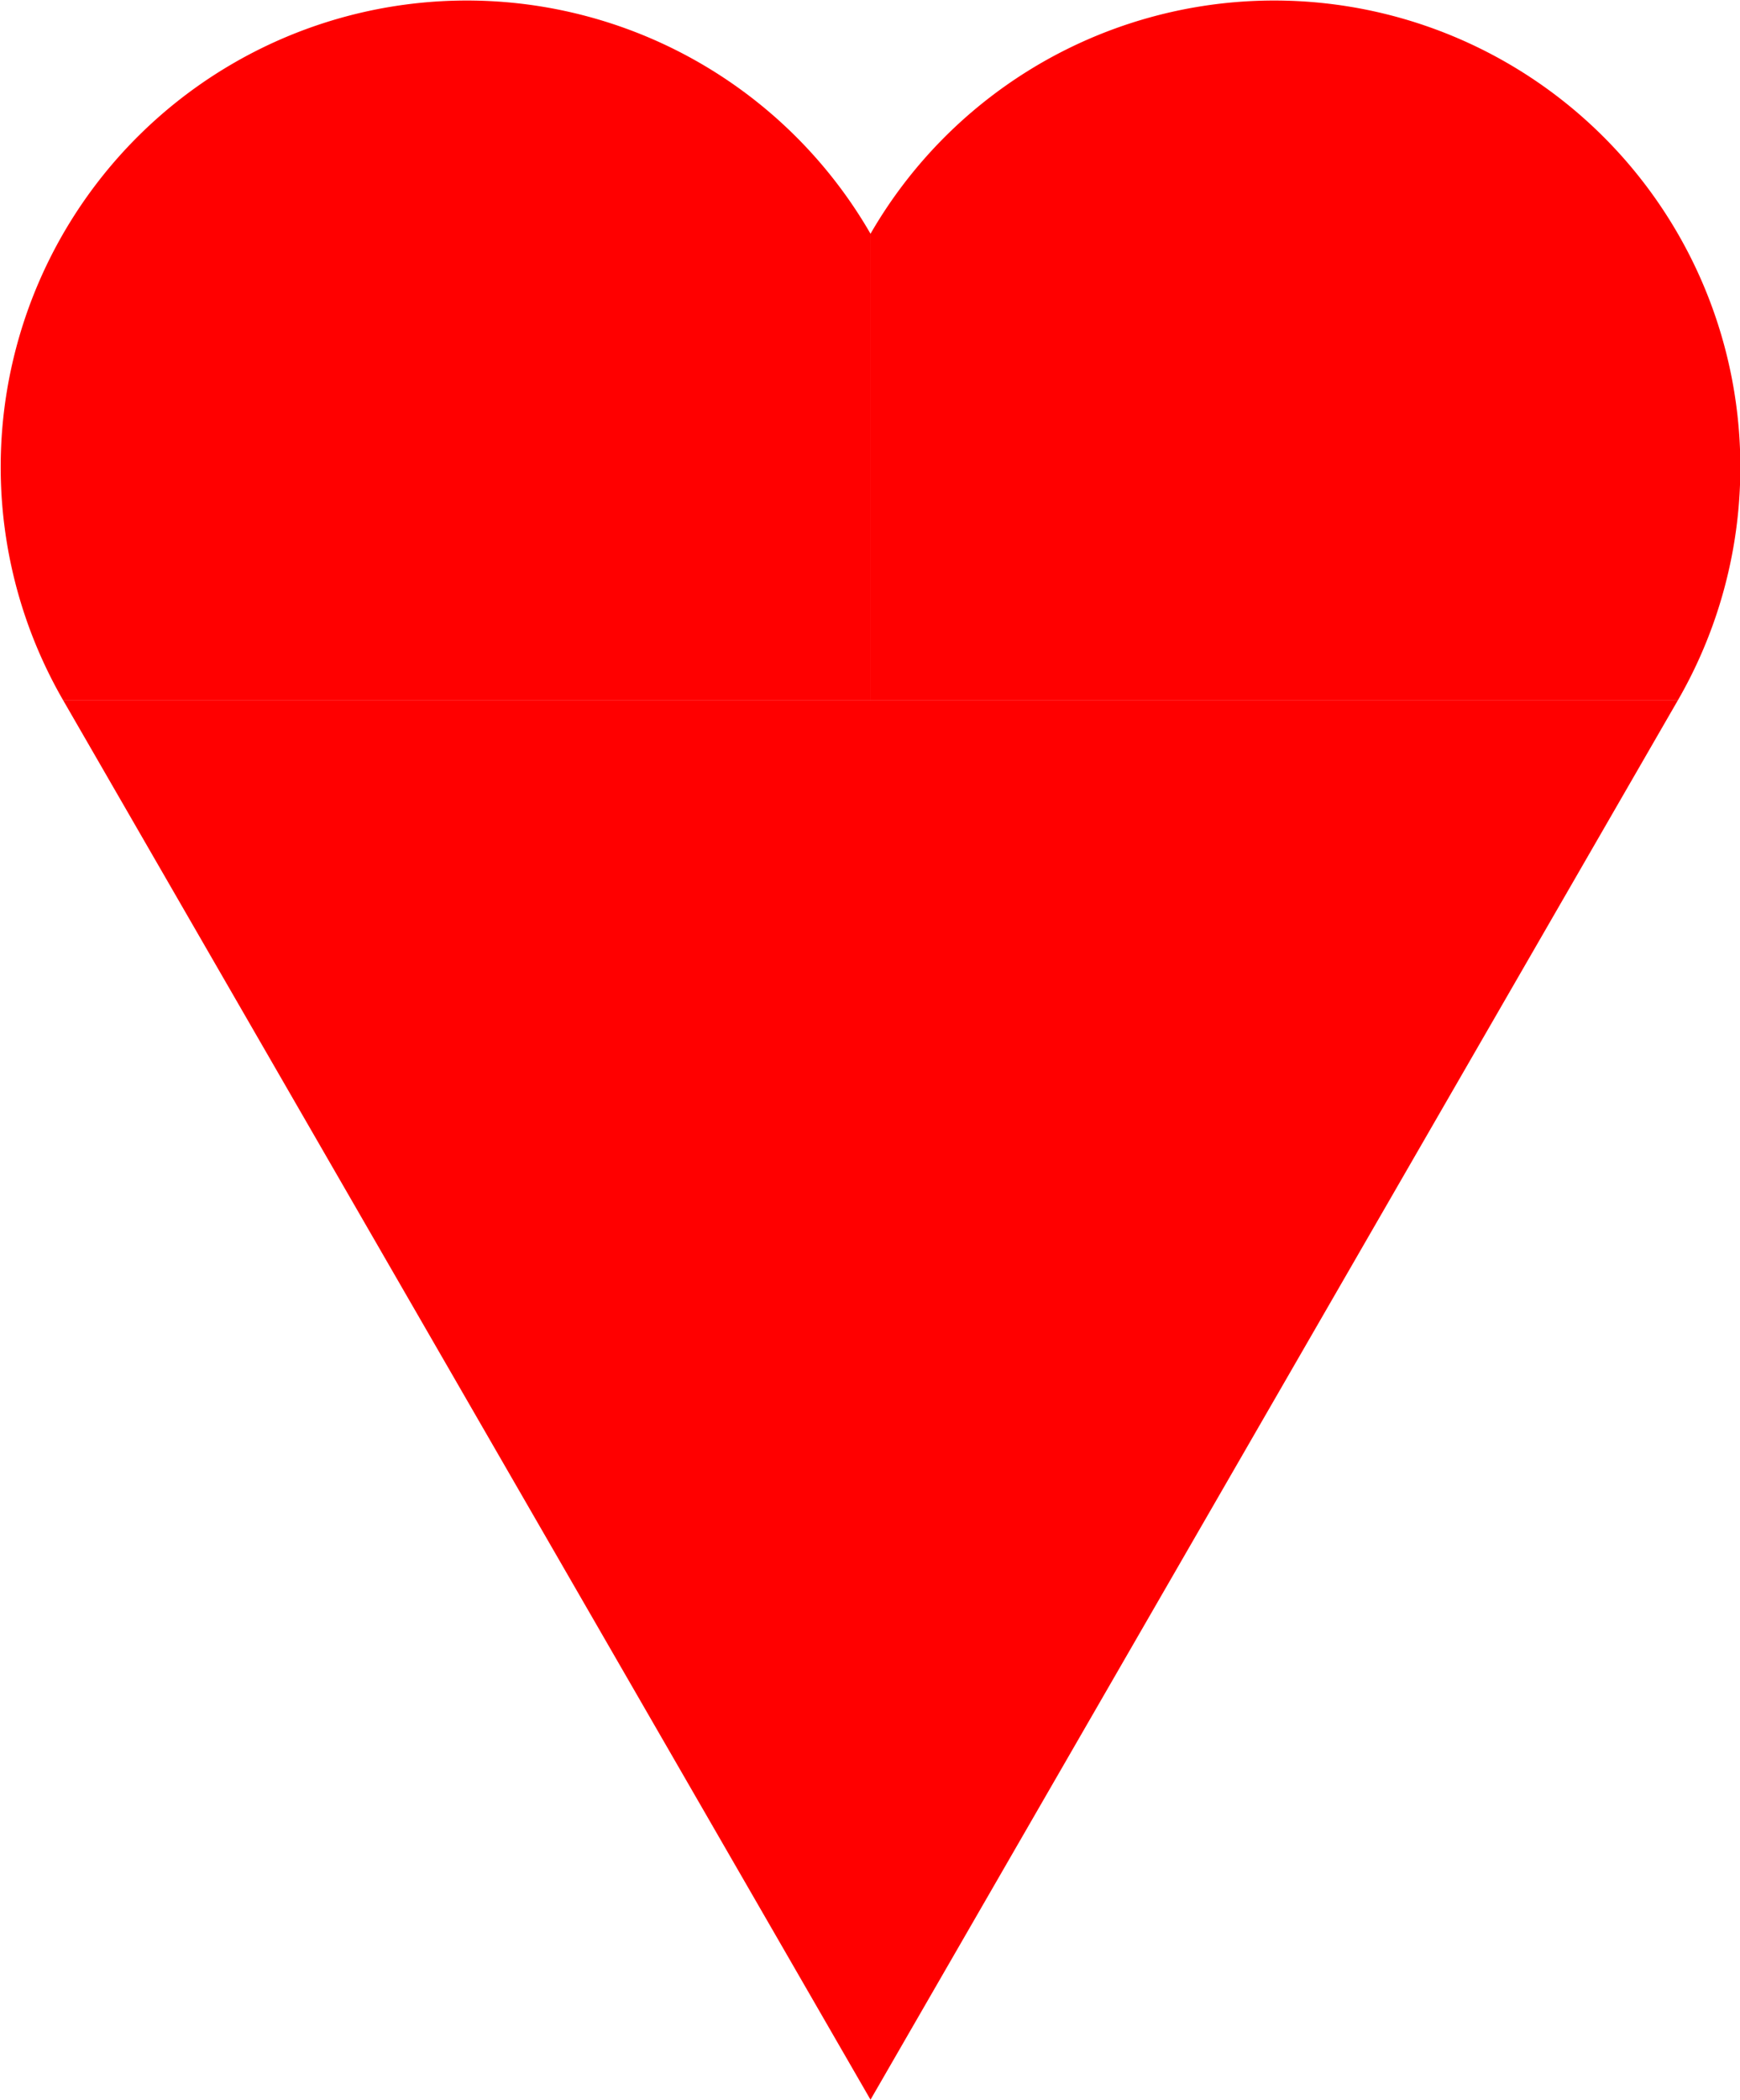 <?xml version="1.0" encoding="UTF-8"?>
<svg version="1.1" viewBox="0 0 1681 2027" xmlns="http://www.w3.org/2000/svg" xmlns:xlink="http://www.w3.org/1999/xlink">
<defs>
<path id="a" d="m-780 0h1560l-780 1351z"/>
<path id="b" d="m0 0h780l-780-450.33z"/>
<path id="d" d="m0 0h780a450.33 450.33 0 0 0-780-450.33z"/>
</defs>
<g transform="translate(841,676)" fill="red">
<use xlink:href="#a"/>
<g id="c">
<use transform="translate(0)" xlink:href="#b"/>
<use transform="translate(0) scale(1)" xlink:href="#d"/>
</g>
<use transform="translate(0) scale(-1 1)" xlink:href="#c"/>
</g>
</svg>
